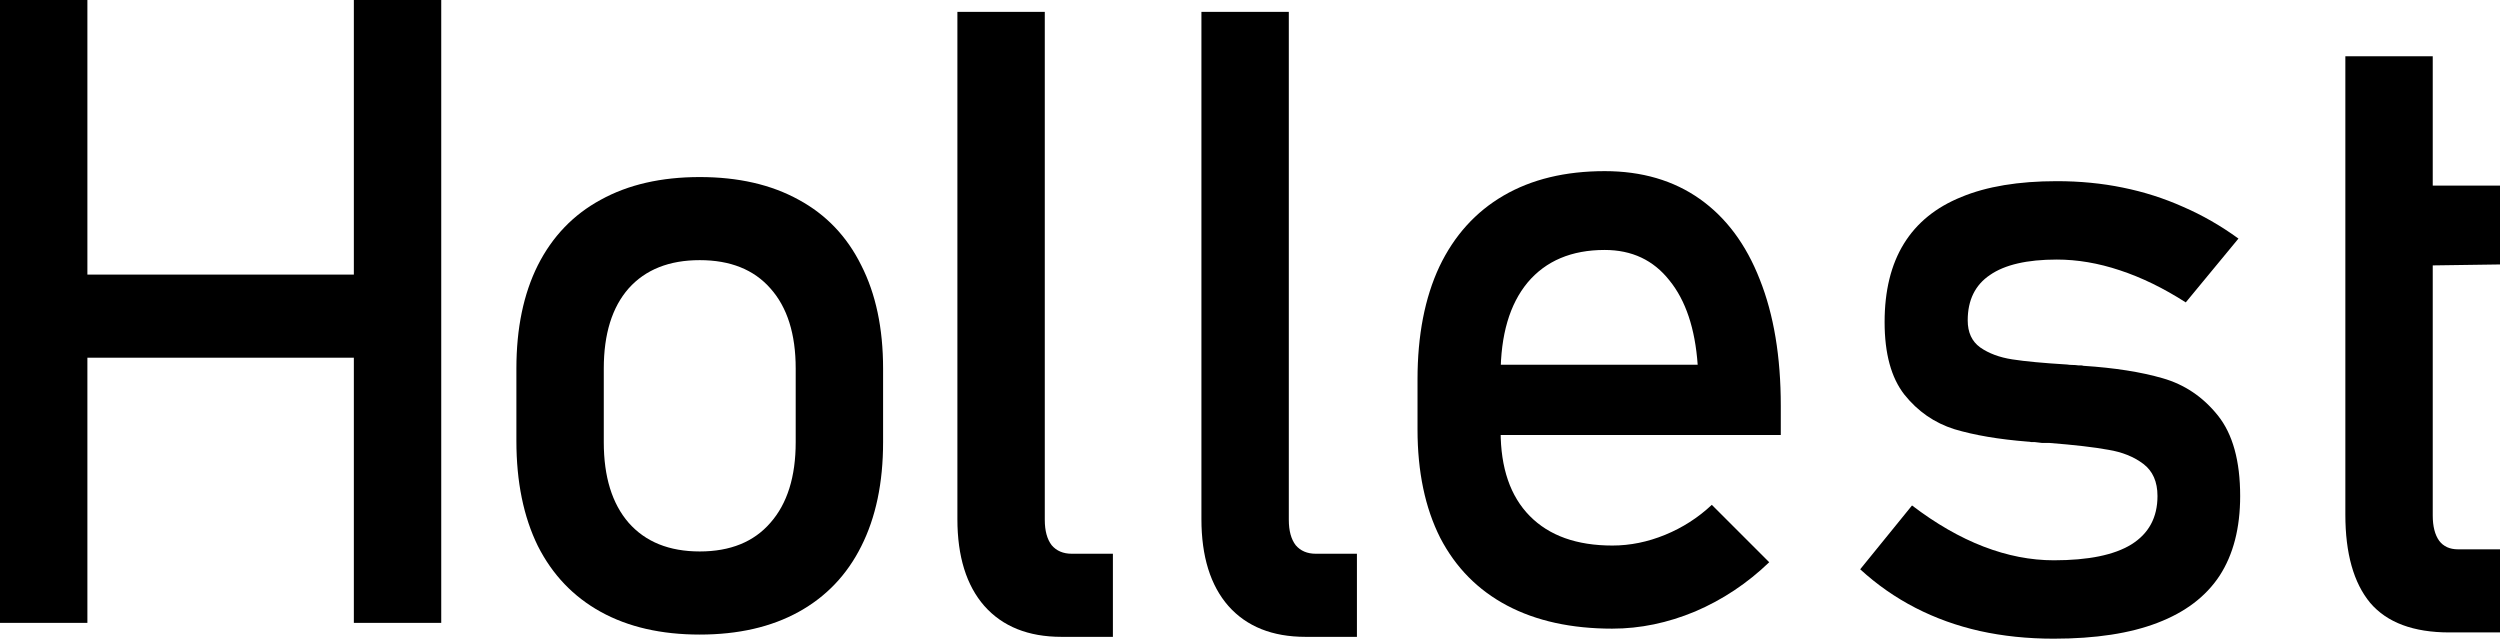 <svg version="1.1" xmlns="http://www.w3.org/2000/svg" xmlns:xlink="http://www.w3.org/1999/xlink" width="1959.821" height="500.688" viewBox="0,0,1959.821,500.688"><g transform="translate(739.91,70.344)"><g data-paper-data="{&quot;isPaintingLayer&quot;:true}" fill="#000000" fill-rule="nonzero" stroke="none" stroke-width="0.265" stroke-linecap="butt" stroke-linejoin="miter" stroke-miterlimit="10" stroke-dasharray="" stroke-dashoffset="0" style="mix-blend-mode: normal"><g><path d="M-462.52,-70.344h68.508v488.287h-68.508zM-739.91,-70.344h68.508v488.287h-68.508zM-697.261,144.917h271.009v65.15h-271.009z"/><path d="M524.124,422.473c-32.238,0 -59.777,-6.044 -82.612,-18.135c-22.836,-12.09 -40.299,-29.777 -52.389,-53.06c-11.865,-23.508 -17.799,-51.829 -17.799,-84.964v-39.291c0,-34.478 5.709,-63.918 17.127,-88.322c11.642,-24.403 28.433,-42.985 50.374,-55.747c21.941,-12.762 48.359,-19.142 79.254,-19.142c29.105,0 53.956,7.276 74.553,21.828c20.597,14.552 36.269,35.597 47.015,63.135c10.97,27.538 16.455,60.56 16.455,99.068v22.836h-235.076v-55.075h169.927v0c-2.015,-28.433 -9.403,-50.486 -22.164,-66.158c-12.537,-15.896 -29.44,-23.843 -50.709,-23.843c-25.97,0 -46.12,8.507 -60.448,25.522c-14.105,17.015 -21.157,41.082 -21.157,72.202v44.329c0,28.881 7.612,51.045 22.836,66.493c15.224,15.448 36.828,23.172 64.814,23.172c13.881,0 27.65,-2.799 41.307,-8.396c13.657,-5.597 25.858,-13.433 36.605,-23.508v0l45,45v0c-17.238,16.568 -36.605,29.44 -58.097,38.619c-21.493,8.956 -43.097,13.433 -64.814,13.433z"/><path d="M79.129,337.223c0,8.507 1.791,15.112 5.372,19.813c3.806,4.478 9.067,6.716 15.784,6.716h32.239v65.15h-40.299c-25.97,0 -46.12,-8.059 -60.448,-24.179c-14.104,-16.12 -21.156,-38.844 -21.156,-68.172v-397.615h68.508z"/><path d="M-191.361,427.113c-30.224,0 -56.082,-5.933 -77.575,-17.799c-21.493,-11.865 -37.948,-29.105 -49.366,-51.717c-11.194,-22.836 -16.792,-50.261 -16.792,-82.277v-56.754c0,-31.568 5.597,-58.545 16.792,-80.933c11.418,-22.612 27.873,-39.739 49.366,-51.381c21.493,-11.865 47.351,-17.799 77.575,-17.799c30.225,0 56.084,5.933 77.576,17.799c21.493,11.642 37.836,28.769 49.03,51.381c11.419,22.388 17.128,49.366 17.128,80.933v57.762c0,31.791 -5.709,58.993 -17.128,81.605c-11.194,22.388 -27.537,39.516 -49.03,51.381c-21.493,11.865 -47.351,17.799 -77.576,17.799zM-191.361,361.957c23.956,0 42.426,-7.5 55.411,-22.5c13.21,-15 19.814,-36.045 19.814,-63.135v-57.762c0,-27.09 -6.604,-48.023 -19.814,-62.799c-12.985,-14.777 -31.455,-22.164 -55.411,-22.164c-23.955,0 -42.537,7.388 -55.747,22.164c-12.985,14.777 -19.478,35.709 -19.478,62.799v57.762c0,27.09 6.493,48.135 19.478,63.135c13.209,15 31.792,22.5 55.747,22.5z"/><path d="M870.135,430.342c-20.597,0 -39.963,-2.015 -58.097,-6.044c-17.911,-4.03 -34.702,-10.075 -50.374,-18.135c-15.672,-8.059 -30.112,-18.135 -43.321,-30.224v0l40.634,-50.038v0c18.806,14.328 37.5,25.075 56.082,32.239c18.582,7.164 36.941,10.746 55.075,10.746c27.09,0 47.351,-4.142 60.784,-12.425c13.657,-8.507 20.485,-21.157 20.485,-37.948c0,-11.194 -3.694,-19.59 -11.082,-25.187c-7.388,-5.597 -16.568,-9.291 -27.538,-11.082c-10.97,-2.015 -26.418,-3.806 -46.343,-5.373c-1.791,0 -3.694,0 -5.709,0c-2.015,-0.224 -3.918,-0.448 -5.709,-0.672c-0.895,0 -1.791,0 -2.686,0c-0.895,-0.224 -1.791,-0.336 -2.686,-0.336c-22.612,-1.791 -41.754,-5.037 -57.426,-9.739c-15.672,-4.926 -28.769,-13.993 -39.291,-27.202c-10.299,-13.209 -15.448,-32.127 -15.448,-56.754c0,-24.627 5.037,-45.112 15.112,-61.456c10.074,-16.343 25.075,-28.545 45,-36.605c19.926,-8.284 44.888,-12.425 74.889,-12.425c18.135,0 35.373,1.679 51.717,5.037c16.568,3.358 32.351,8.396 47.351,15.112c15,6.493 29.44,14.777 43.322,24.851v0l-41.306,50.038v0c-17.463,-11.194 -34.702,-19.59 -51.717,-25.187c-16.791,-5.597 -33.246,-8.396 -49.366,-8.396c-23.284,0 -40.747,4.03 -52.389,12.089c-11.642,7.836 -17.463,19.701 -17.463,35.597c0,9.403 3.246,16.455 9.739,21.157c6.716,4.701 15.112,7.836 25.187,9.403c10.075,1.567 24.403,2.91 42.986,4.03c1.343,0.224 2.686,0.336 4.03,0.336c1.567,0 3.135,0.112 4.701,0.336c0.671,0 1.343,0 2.015,0c0.671,0 1.343,0.112 2.015,0.336c24.403,1.567 45.112,4.813 62.127,9.739c17.239,4.926 31.68,14.664 43.322,29.217c11.642,14.552 17.463,35.597 17.463,63.135c0,25.075 -5.373,45.896 -16.12,62.463c-10.747,16.343 -26.978,28.657 -48.695,36.941c-21.493,8.284 -48.583,12.425 -81.27,12.425z"/><path d="M1180.283,425.437c-28.209,0 -48.918,-7.724 -62.127,-23.172c-12.985,-15.672 -19.478,-38.732 -19.478,-69.18v-359.331h68.508v360.003c0,8.507 1.679,15.112 5.037,19.813c3.358,4.478 8.284,6.716 14.777,6.716h32.911v65.15zM1112.246,75.173l107.664,-0v61.792l-109.211,1.547z"/><path d="M270.431,337.223c0,8.507 1.791,15.112 5.372,19.813c3.806,4.478 9.067,6.716 15.784,6.716h32.239v65.15h-40.299c-25.97,0 -46.12,-8.059 -60.448,-24.179c-14.104,-16.12 -21.156,-38.844 -21.156,-68.172v-397.615h68.508z"/></g></g></g></svg>